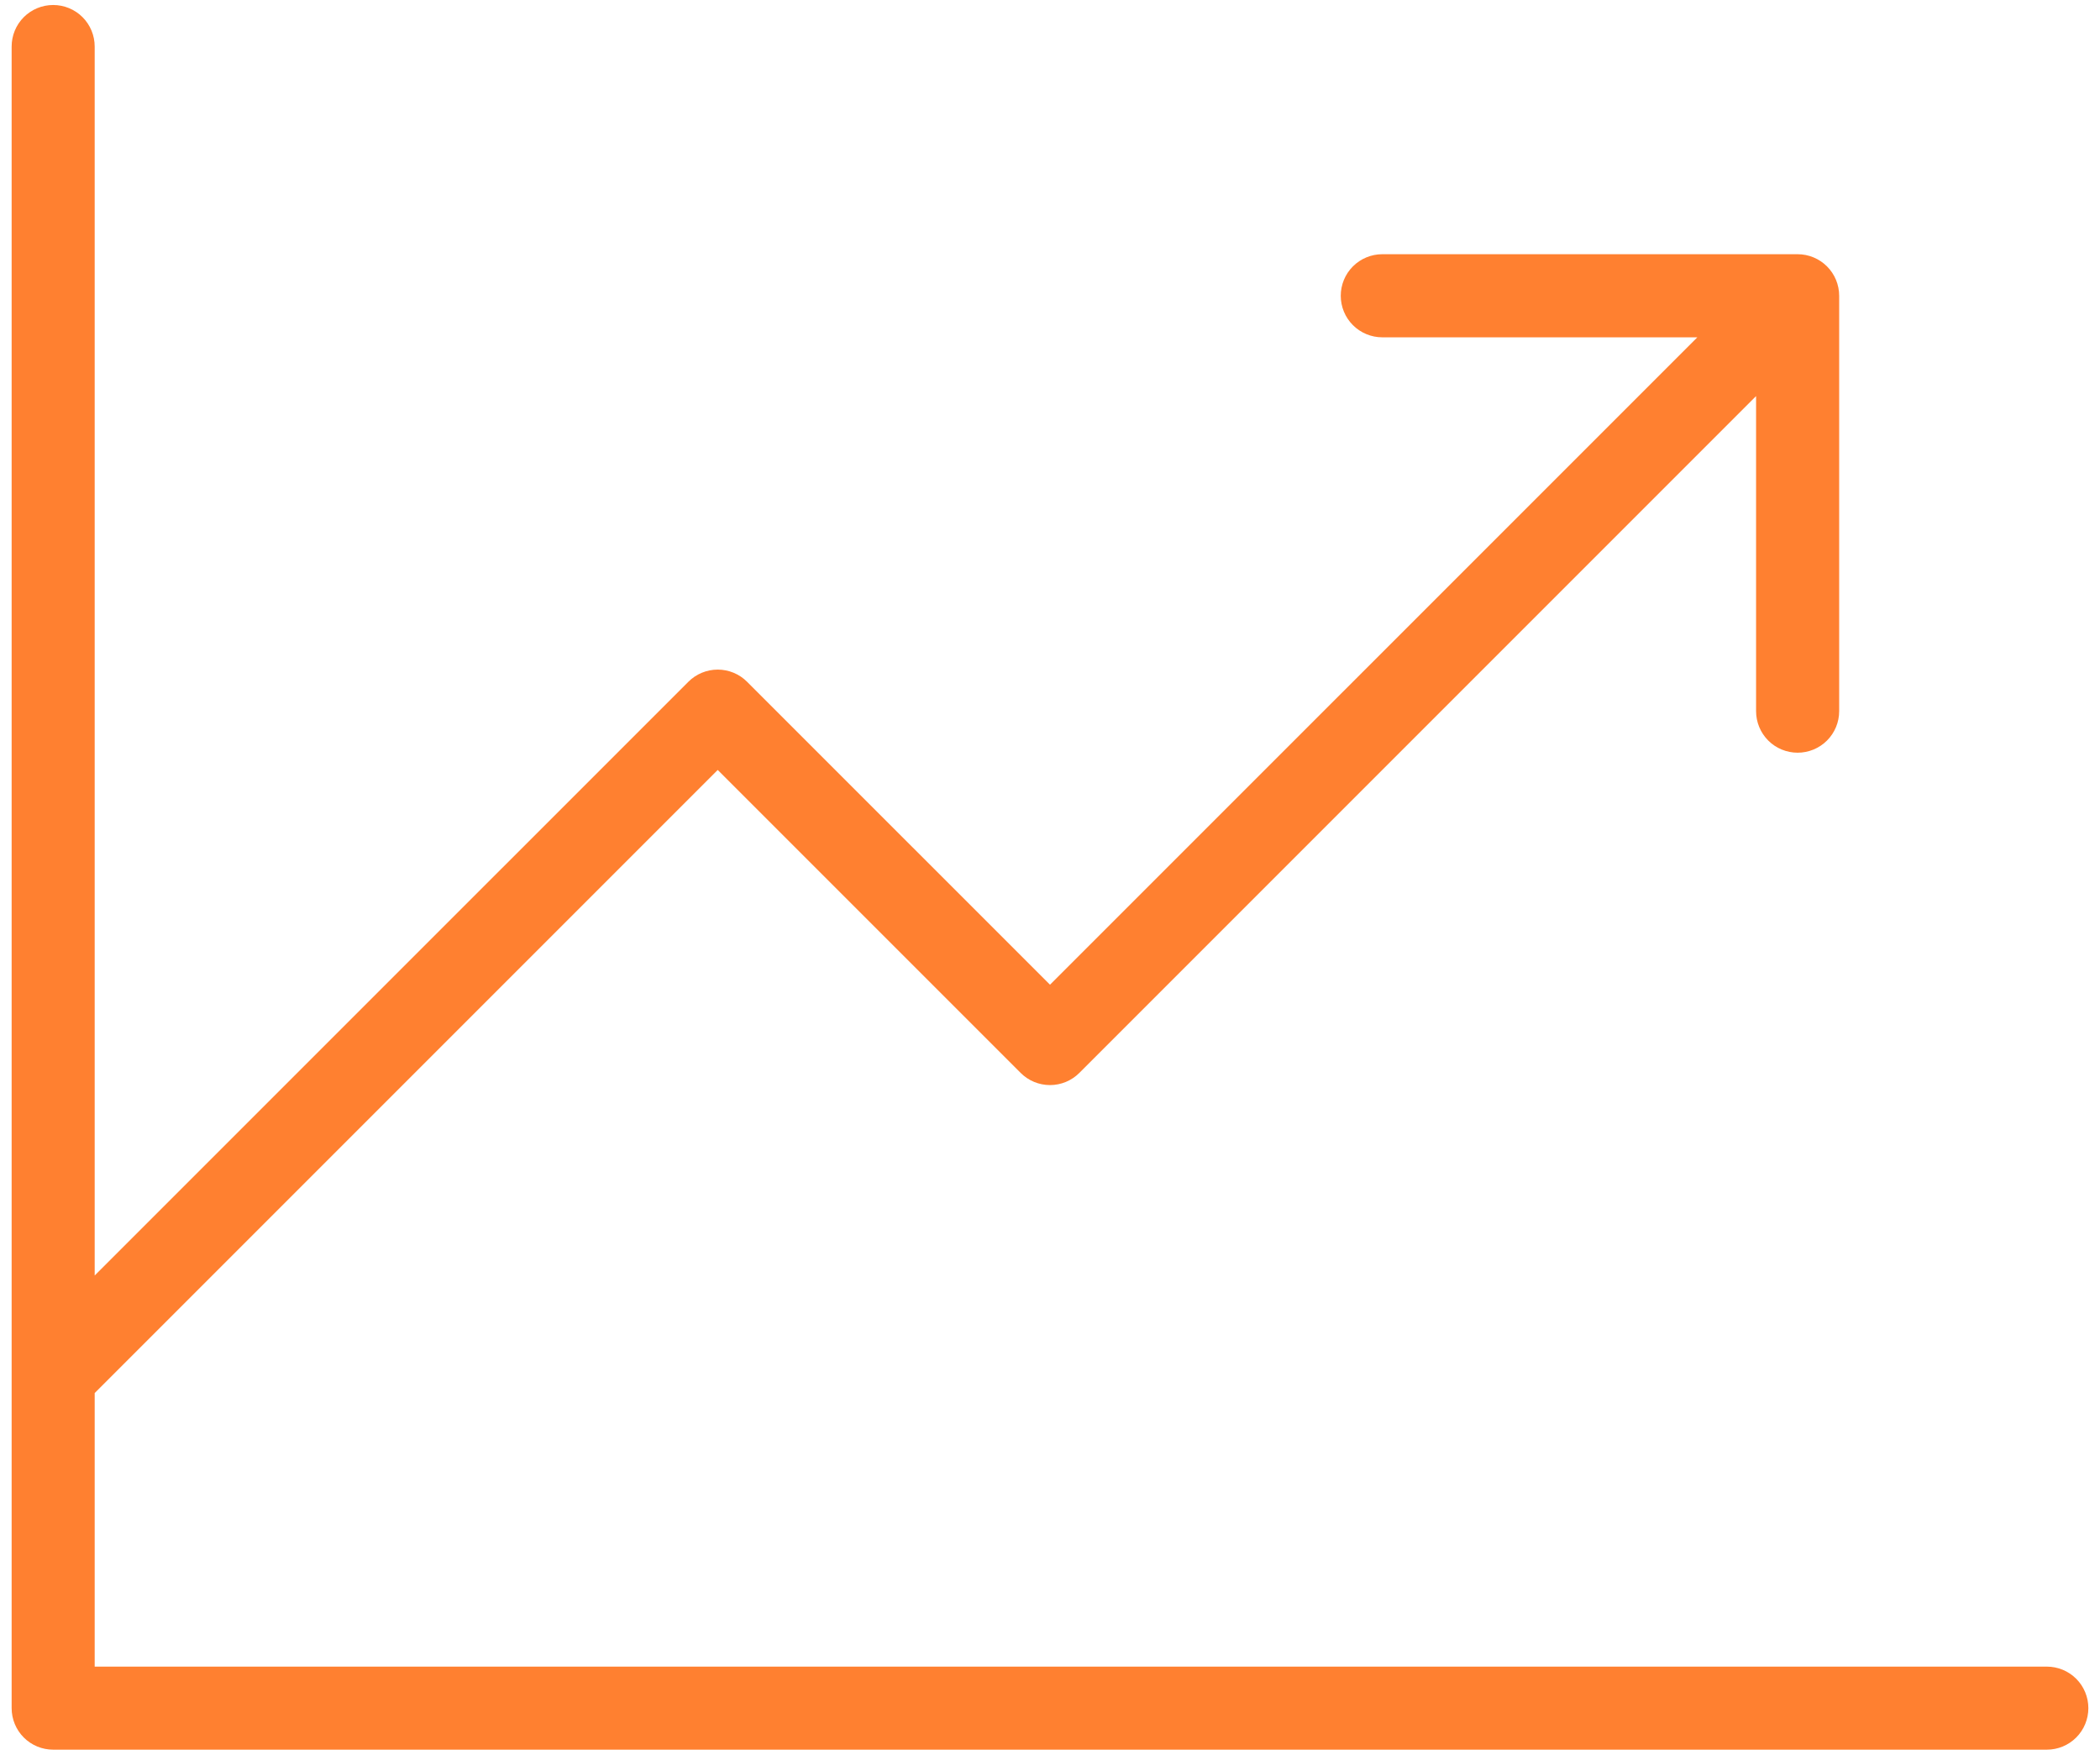 <?xml version="1.0" encoding="UTF-8"?>
<svg xmlns="http://www.w3.org/2000/svg" width="79" height="66" viewBox="0 0 79 66" fill="none">
  <path d="M78.562 64.25C78.562 64.664 78.398 65.062 78.105 65.355C77.812 65.648 77.414 65.812 77 65.812H2C1.586 65.812 1.188 65.648 0.895 65.355C0.602 65.062 0.438 64.664 0.438 64.25V1.75C0.438 1.336 0.602 0.938 0.895 0.645C1.188 0.352 1.586 0.188 2 0.188C2.414 0.188 2.812 0.352 3.105 0.645C3.398 0.938 3.562 1.336 3.562 1.75V47.977L25.895 25.645C26.04 25.499 26.212 25.384 26.402 25.305C26.591 25.227 26.795 25.186 27 25.186C27.205 25.186 27.409 25.227 27.598 25.305C27.788 25.384 27.96 25.499 28.105 25.645L39.5 37.039L63.852 12.688H52C51.586 12.688 51.188 12.523 50.895 12.23C50.602 11.937 50.438 11.539 50.438 11.125C50.438 10.711 50.602 10.313 50.895 10.02C51.188 9.727 51.586 9.562 52 9.562H67.625C68.039 9.562 68.437 9.727 68.73 10.02C69.023 10.313 69.188 10.711 69.188 11.125V26.75C69.188 27.164 69.023 27.562 68.73 27.855C68.437 28.148 68.039 28.312 67.625 28.312C67.211 28.312 66.813 28.148 66.52 27.855C66.227 27.562 66.062 27.164 66.062 26.75V14.898L40.605 40.355C40.46 40.501 40.288 40.616 40.098 40.695C39.909 40.773 39.705 40.814 39.5 40.814C39.295 40.814 39.091 40.773 38.902 40.695C38.712 40.616 38.54 40.501 38.395 40.355L27 28.961L3.562 52.398V62.688H77C77.414 62.688 77.812 62.852 78.105 63.145C78.398 63.438 78.562 63.836 78.562 64.25Z" fill="#FF8030"></path>
</svg>
